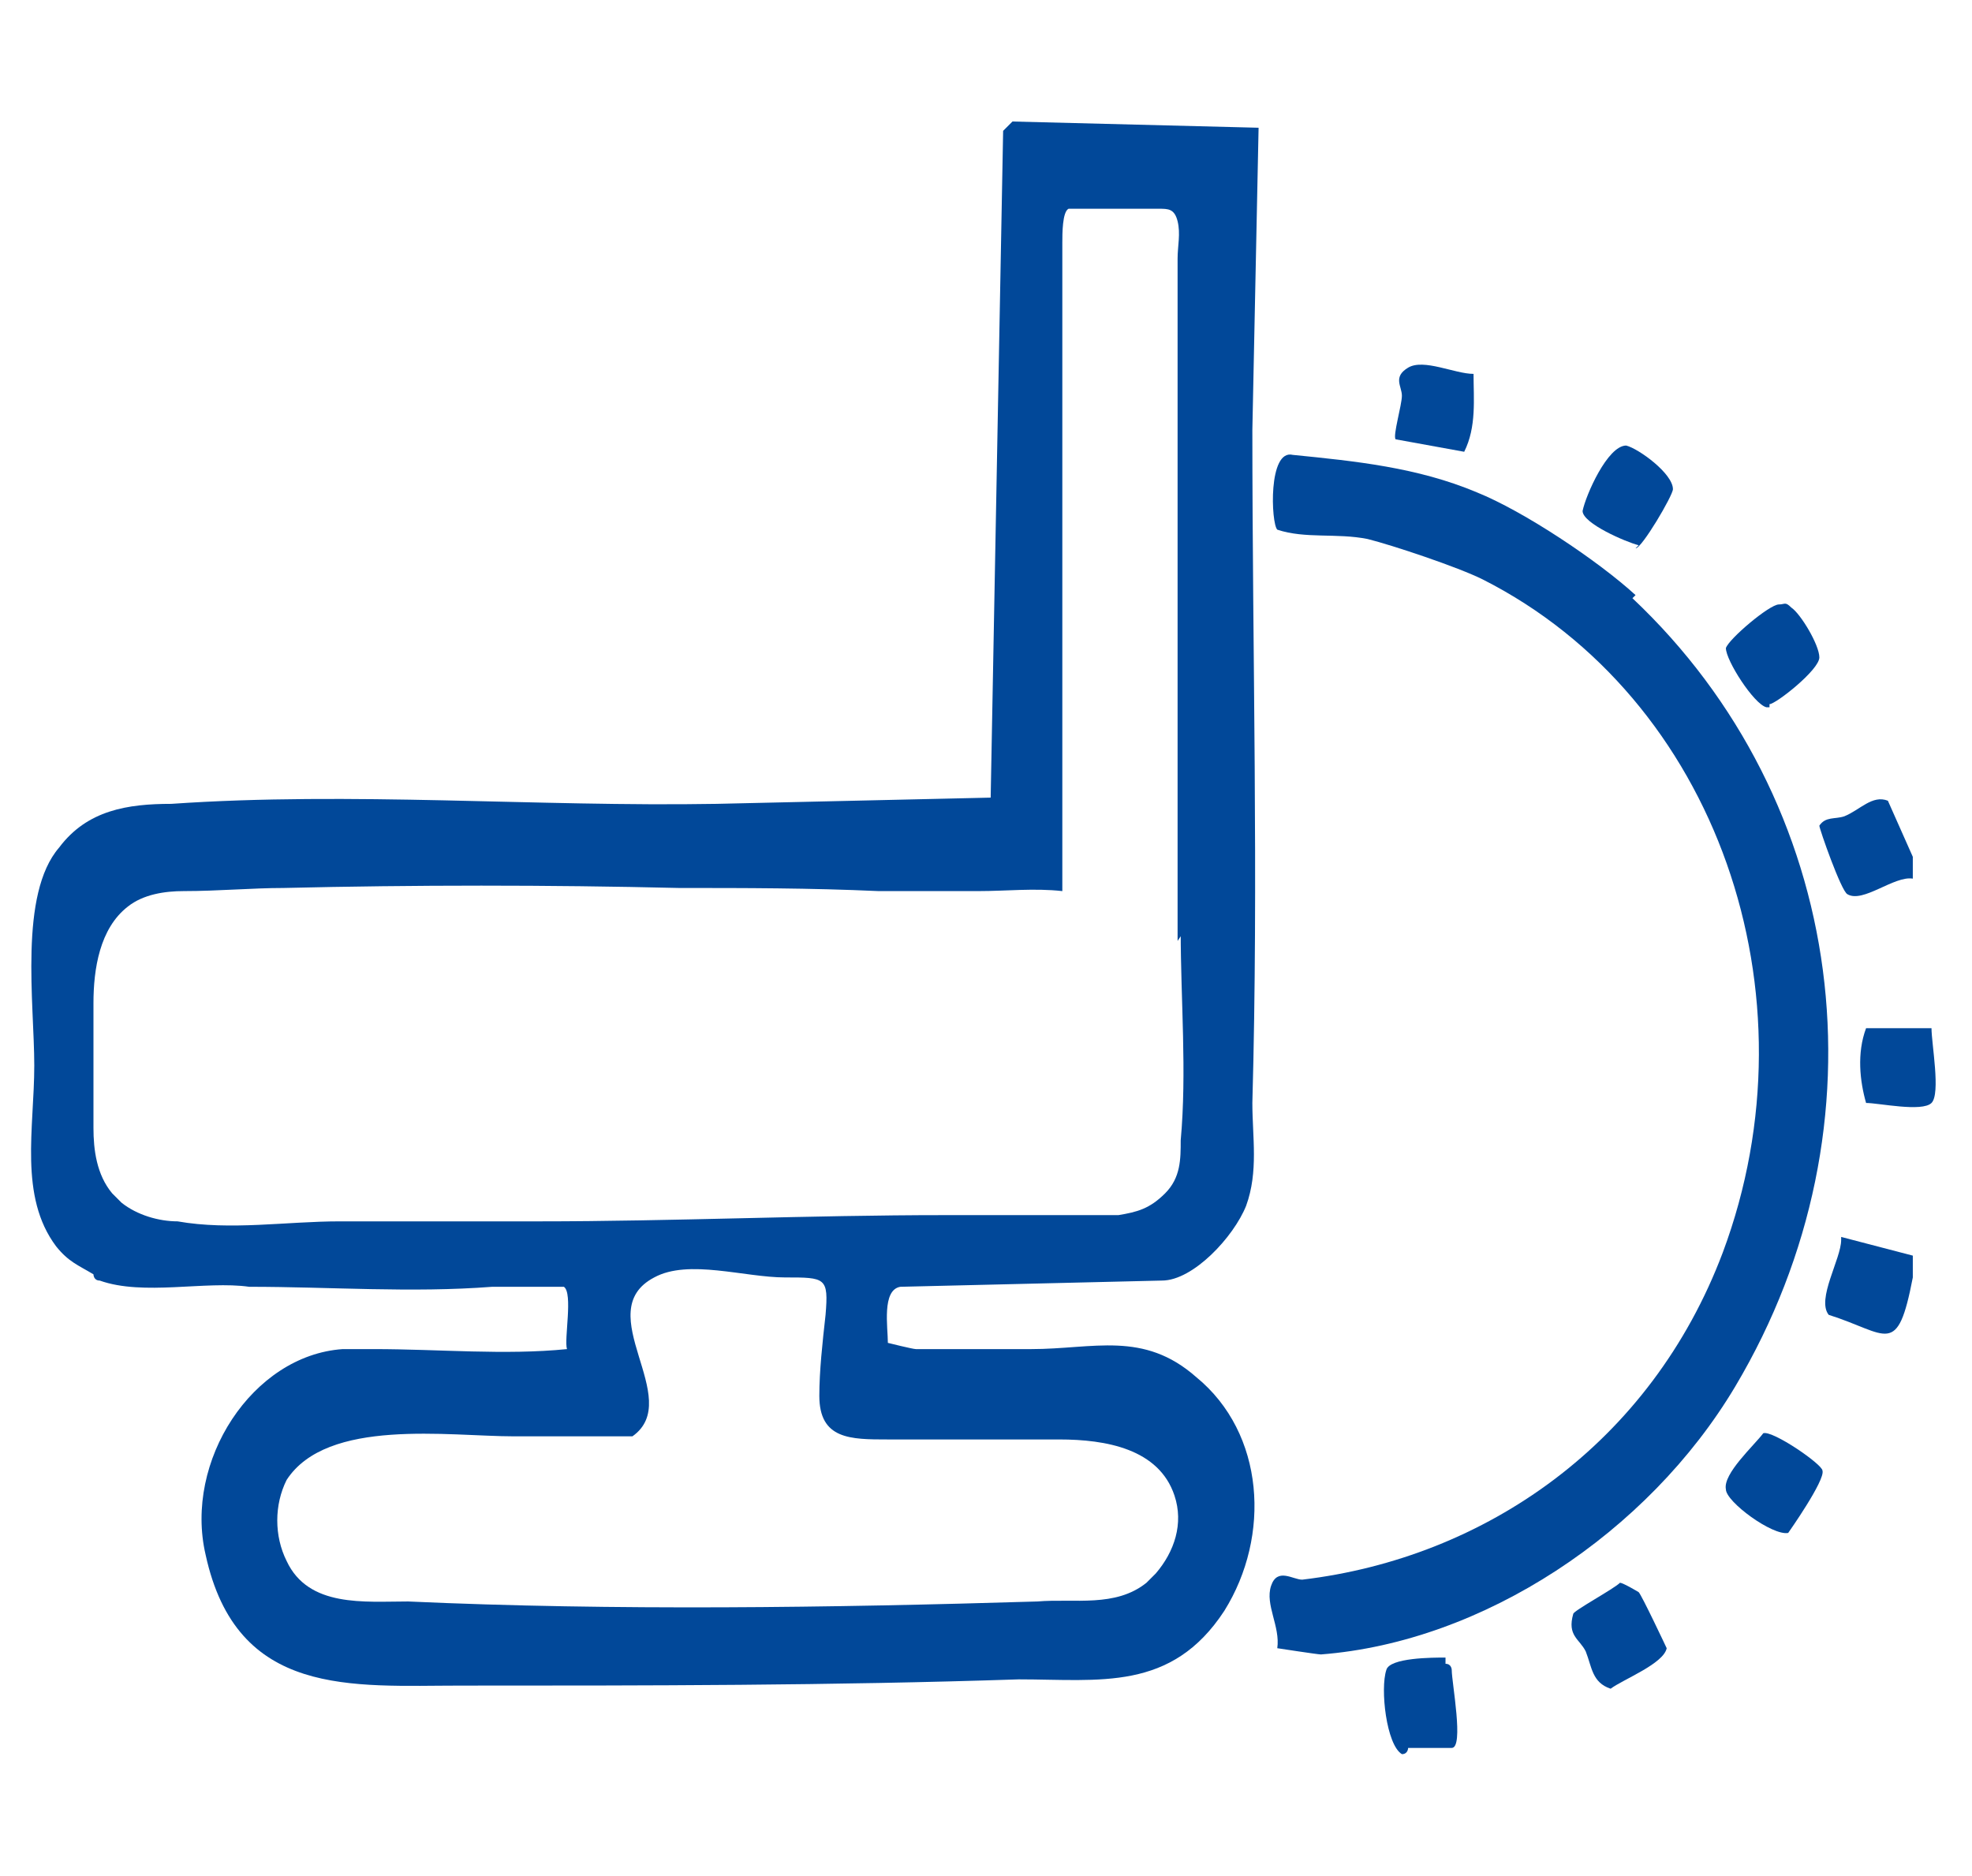 <?xml version="1.0" encoding="UTF-8"?>
<svg id="Livello_1" xmlns="http://www.w3.org/2000/svg" version="1.1" viewBox="0 0 63.3 60.2">
  <!-- Generator: Adobe Illustrator 29.3.1, SVG Export Plug-In . SVG Version: 2.1.0 Build 151)  -->
  <defs>
    <style>
      .st0 {
        fill: #014899;
      }
    </style>
  </defs>
  <path class="st0" d="M32.5,3.9l-.3.3-.4,21.4-8.8.2c-5.8.1-11.7-.4-17.5,0-1.4,0-2.7.2-3.6,1.4-1.3,1.5-.8,5-.8,7s-.5,4.2.7,5.8c.4.5.7.6,1.2.9,0,0,0,.2.2.2,1.4.5,3.4,0,4.8.2,2.6,0,5.2.2,7.8,0h2.3c.3.2,0,1.7.1,2-2,.2-4.1,0-6.2,0h-1c-2.9.2-5.1,3.6-4.4,6.6,1,4.6,4.7,4.2,8.2,4.2,6,0,11.9,0,17.9-.2,2.6,0,4.9.4,6.6-2.2,1.5-2.4,1.3-5.7-.9-7.5-1.7-1.5-3.3-.9-5.3-.9h-3.7c-.1,0-.9-.2-.9-.2,0-.5-.2-1.7.4-1.8l8.4-.2c1,0,2.3-1.4,2.7-2.4.4-1.1.2-2.2.2-3.3.2-7.2,0-14.4,0-21.6l.2-9.7s-7.9-.2-7.9-.2ZM34,46.2c1.5,0,3.2.3,3.7,1.8.3.9,0,1.8-.6,2.5,0,0-.2.2-.3.3-1,.8-2.3.5-3.5.6-6.6.2-13.6.3-20.2,0-1.4,0-3.2.2-3.9-1.3-.4-.8-.4-1.8,0-2.6,1.3-2,5.2-1.4,7.3-1.4h1.7c.4,0,.7,0,1.1,0,.3,0,.7,0,1,0,1.7-1.2-1.4-4,.7-5.1,1.1-.6,2.9,0,4.2,0s1.4,0,1.3,1.2c-.1.9-.2,1.8-.2,2.6,0,1.4,1,1.4,2.2,1.4h5.7-.2ZM37.9,29.9c0,2.2.2,4.5,0,6.7,0,.6,0,1.2-.5,1.7s-.9.6-1.5.7h-5.6c-4.3,0-8.7.2-13,.2h-6.4c-1.7,0-3.5.3-5.2,0-.6,0-1.3-.2-1.8-.6,0,0-.2-.2-.3-.3-.5-.6-.6-1.4-.6-2.1v-4c0-1.1.2-2.4,1.1-3.1.5-.4,1.2-.5,1.8-.5,1.1,0,2.2-.1,3.2-.1,4.2-.1,8.5-.1,12.7,0,2.1,0,4.2,0,6.4.1h3.2c.9,0,1.8-.1,2.7,0V11.1c0-1.1,0-2.2,0-3.3,0-.3,0-1,.2-1.1h2.9c.3,0,.5,0,.6.4s0,.8,0,1.2v1.4c0,4.5,0,9.1,0,13.6v6.9l.2-.3Z"/>
  <path class="st0" d="M52.5,19.1c-1.2-1.1-3.6-2.7-5.1-3.3-1.9-.8-3.9-1-5.9-1.2-.8-.2-.7,2.2-.5,2.4.9.3,1.9.1,2.9.3.8.2,2.9.9,3.7,1.3,7.5,3.8,10.8,13.3,7.7,21.6-2.3,6.1-7.6,9.8-13.5,10.5-.3,0-.8-.4-1,.2-.2.6.3,1.3.2,2,0,0,1.3.2,1.4.2,5.2-.4,10.5-3.9,13.3-8.6,5-8.4,3.6-18.8-3.3-25.3h0Z"/>
  <path class="st0" d="M52,50.8c-.2.2-1.5.9-1.5,1-.2.7.2.8.4,1.2.2.5.2,1,.8,1.2.4-.3,1.7-.8,1.8-1.3,0,0-.8-1.7-.9-1.8,0,0-.5-.3-.6-.3Z"/>
  <path class="st0" d="M58.4,26.5c0,.1.7,2.1.9,2.2.5.3,1.5-.6,2.1-.5v-.7c0,0-.8-1.8-.8-1.8-.5-.2-.9.3-1.4.5-.3.1-.6,0-.8.3Z"/>
  <path class="st0" d="M59.1,39.8c0,.6-.8,1.9-.4,2.4,1.9.6,2.2,1.4,2.7-1.2,0-.2,0-.6,0-.7l-2.3-.6h0Z"/>
  <path class="st0" d="M46.4,53.2c-.4,0-1.8,0-1.9.4-.2.6,0,2.4.5,2.7.2,0,.2-.2.2-.2.2,0,1.1,0,1.4,0,.4,0,0-2.1,0-2.5,0,0,0-.2-.2-.2h0Z"/>
  <path class="st0" d="M56.6,46c-.3.4-1.3,1.3-1.2,1.8,0,.4,1.5,1.5,2,1.4,0,0,1.2-1.7,1.1-2,0-.2-1.6-1.3-1.9-1.2Z"/>
  <path class="st0" d="M56.8,22.6c.2,0,1.6-1.1,1.6-1.5s-.6-1.4-.9-1.6c-.2-.2-.2-.1-.4-.1-.3,0-1.6,1.1-1.7,1.4,0,.4.9,1.8,1.3,1.9h.1Z"/>
  <path class="st0" d="M52.5,17.6c.2,0,1.2-1.7,1.2-1.9,0-.5-1.1-1.3-1.5-1.4-.6,0-1.3,1.6-1.4,2.1,0,.4,1.4,1,1.8,1.1h0Z"/>
  <path class="st0" d="M44.8,14.1l2.2.4c.4-.8.3-1.7.3-2.5-.6,0-1.6-.5-2.1-.2s-.2.6-.2.9-.3,1.3-.2,1.4Z"/>
  <path class="st0" d="M62,33h-2.1c-.3.8-.2,1.7,0,2.4.4,0,1.8.3,2.1,0s0-1.9,0-2.4Z"/>
</svg>